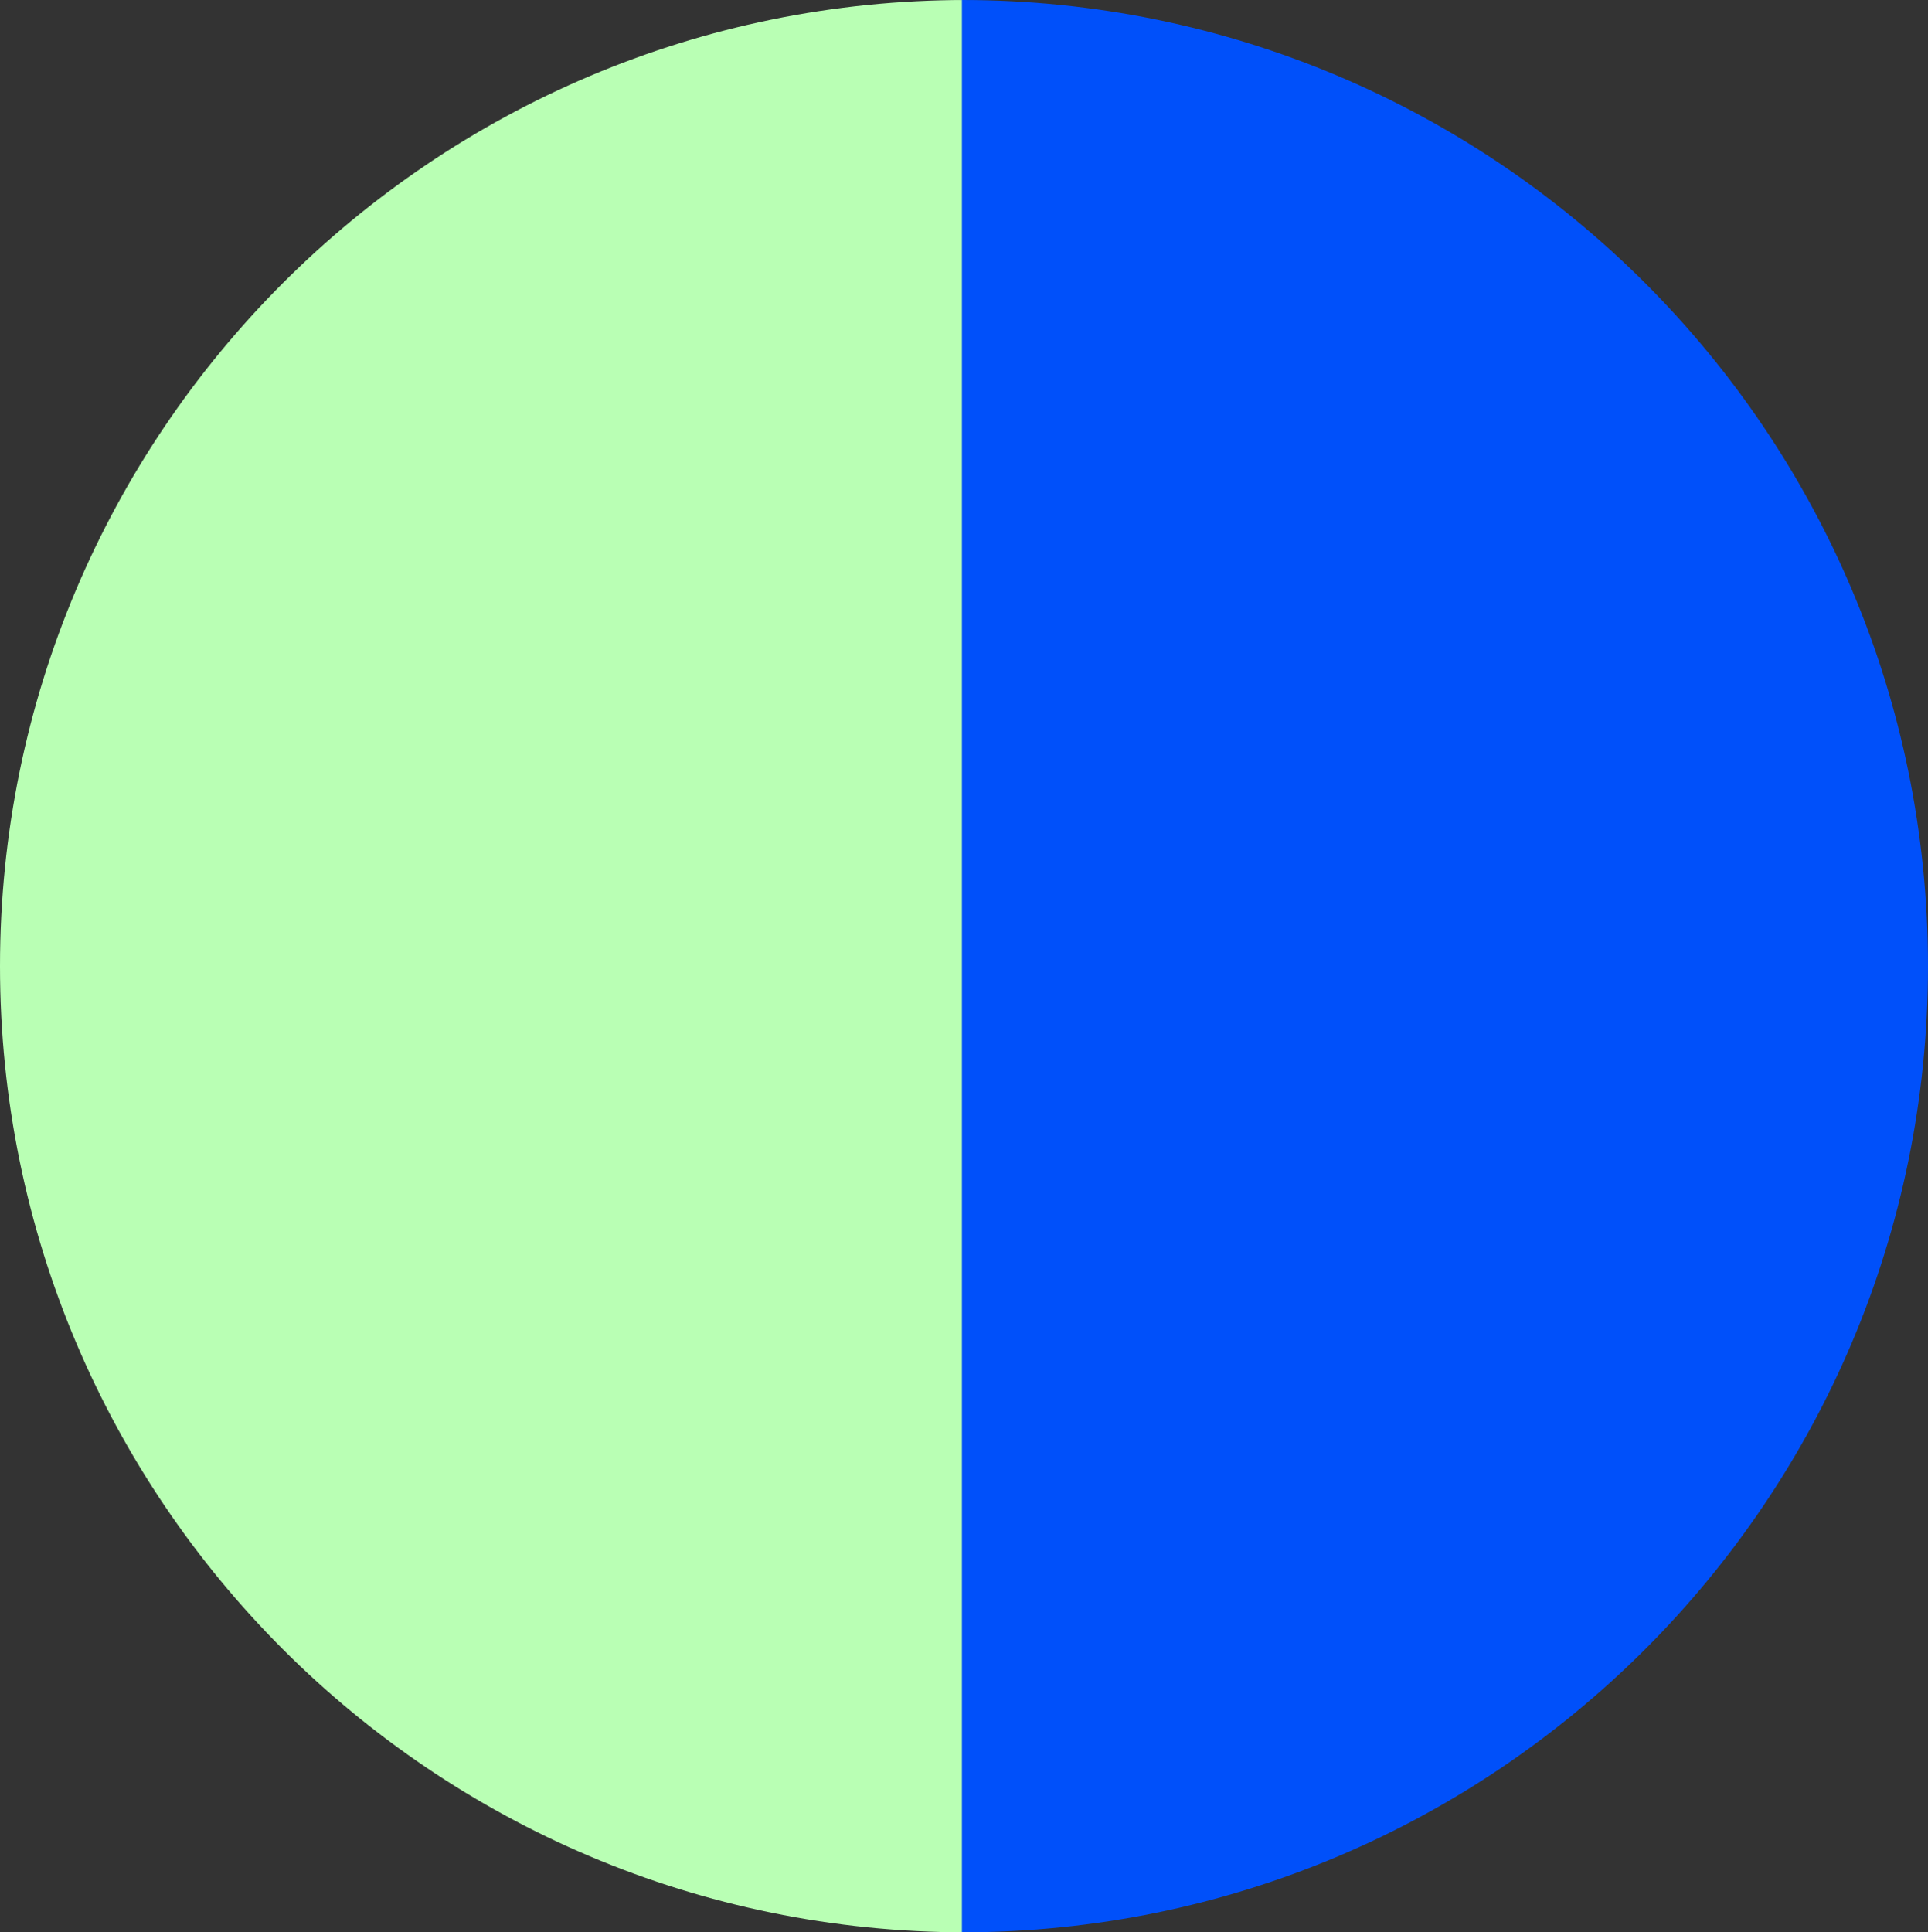 <svg xmlns="http://www.w3.org/2000/svg" viewBox="0 0 461 462"><rect x="0" y="0" width="461" height="462" fill="#333333" stroke="none"/><g id="Layer_2" data-name="Layer 2"><g id="Layer_1-2" data-name="Layer 1"><path d="M0,231C0,358.58,103.42,462,231,462V0C103.42,0,0,103.42,0,231Z" style="fill:#B9FFB4"/><path d="M461,231C461,103.42,357.58,0,230,0V462C357.58,462,461,358.58,461,231Z" style="fill:#0050FA"/></g></g></svg>